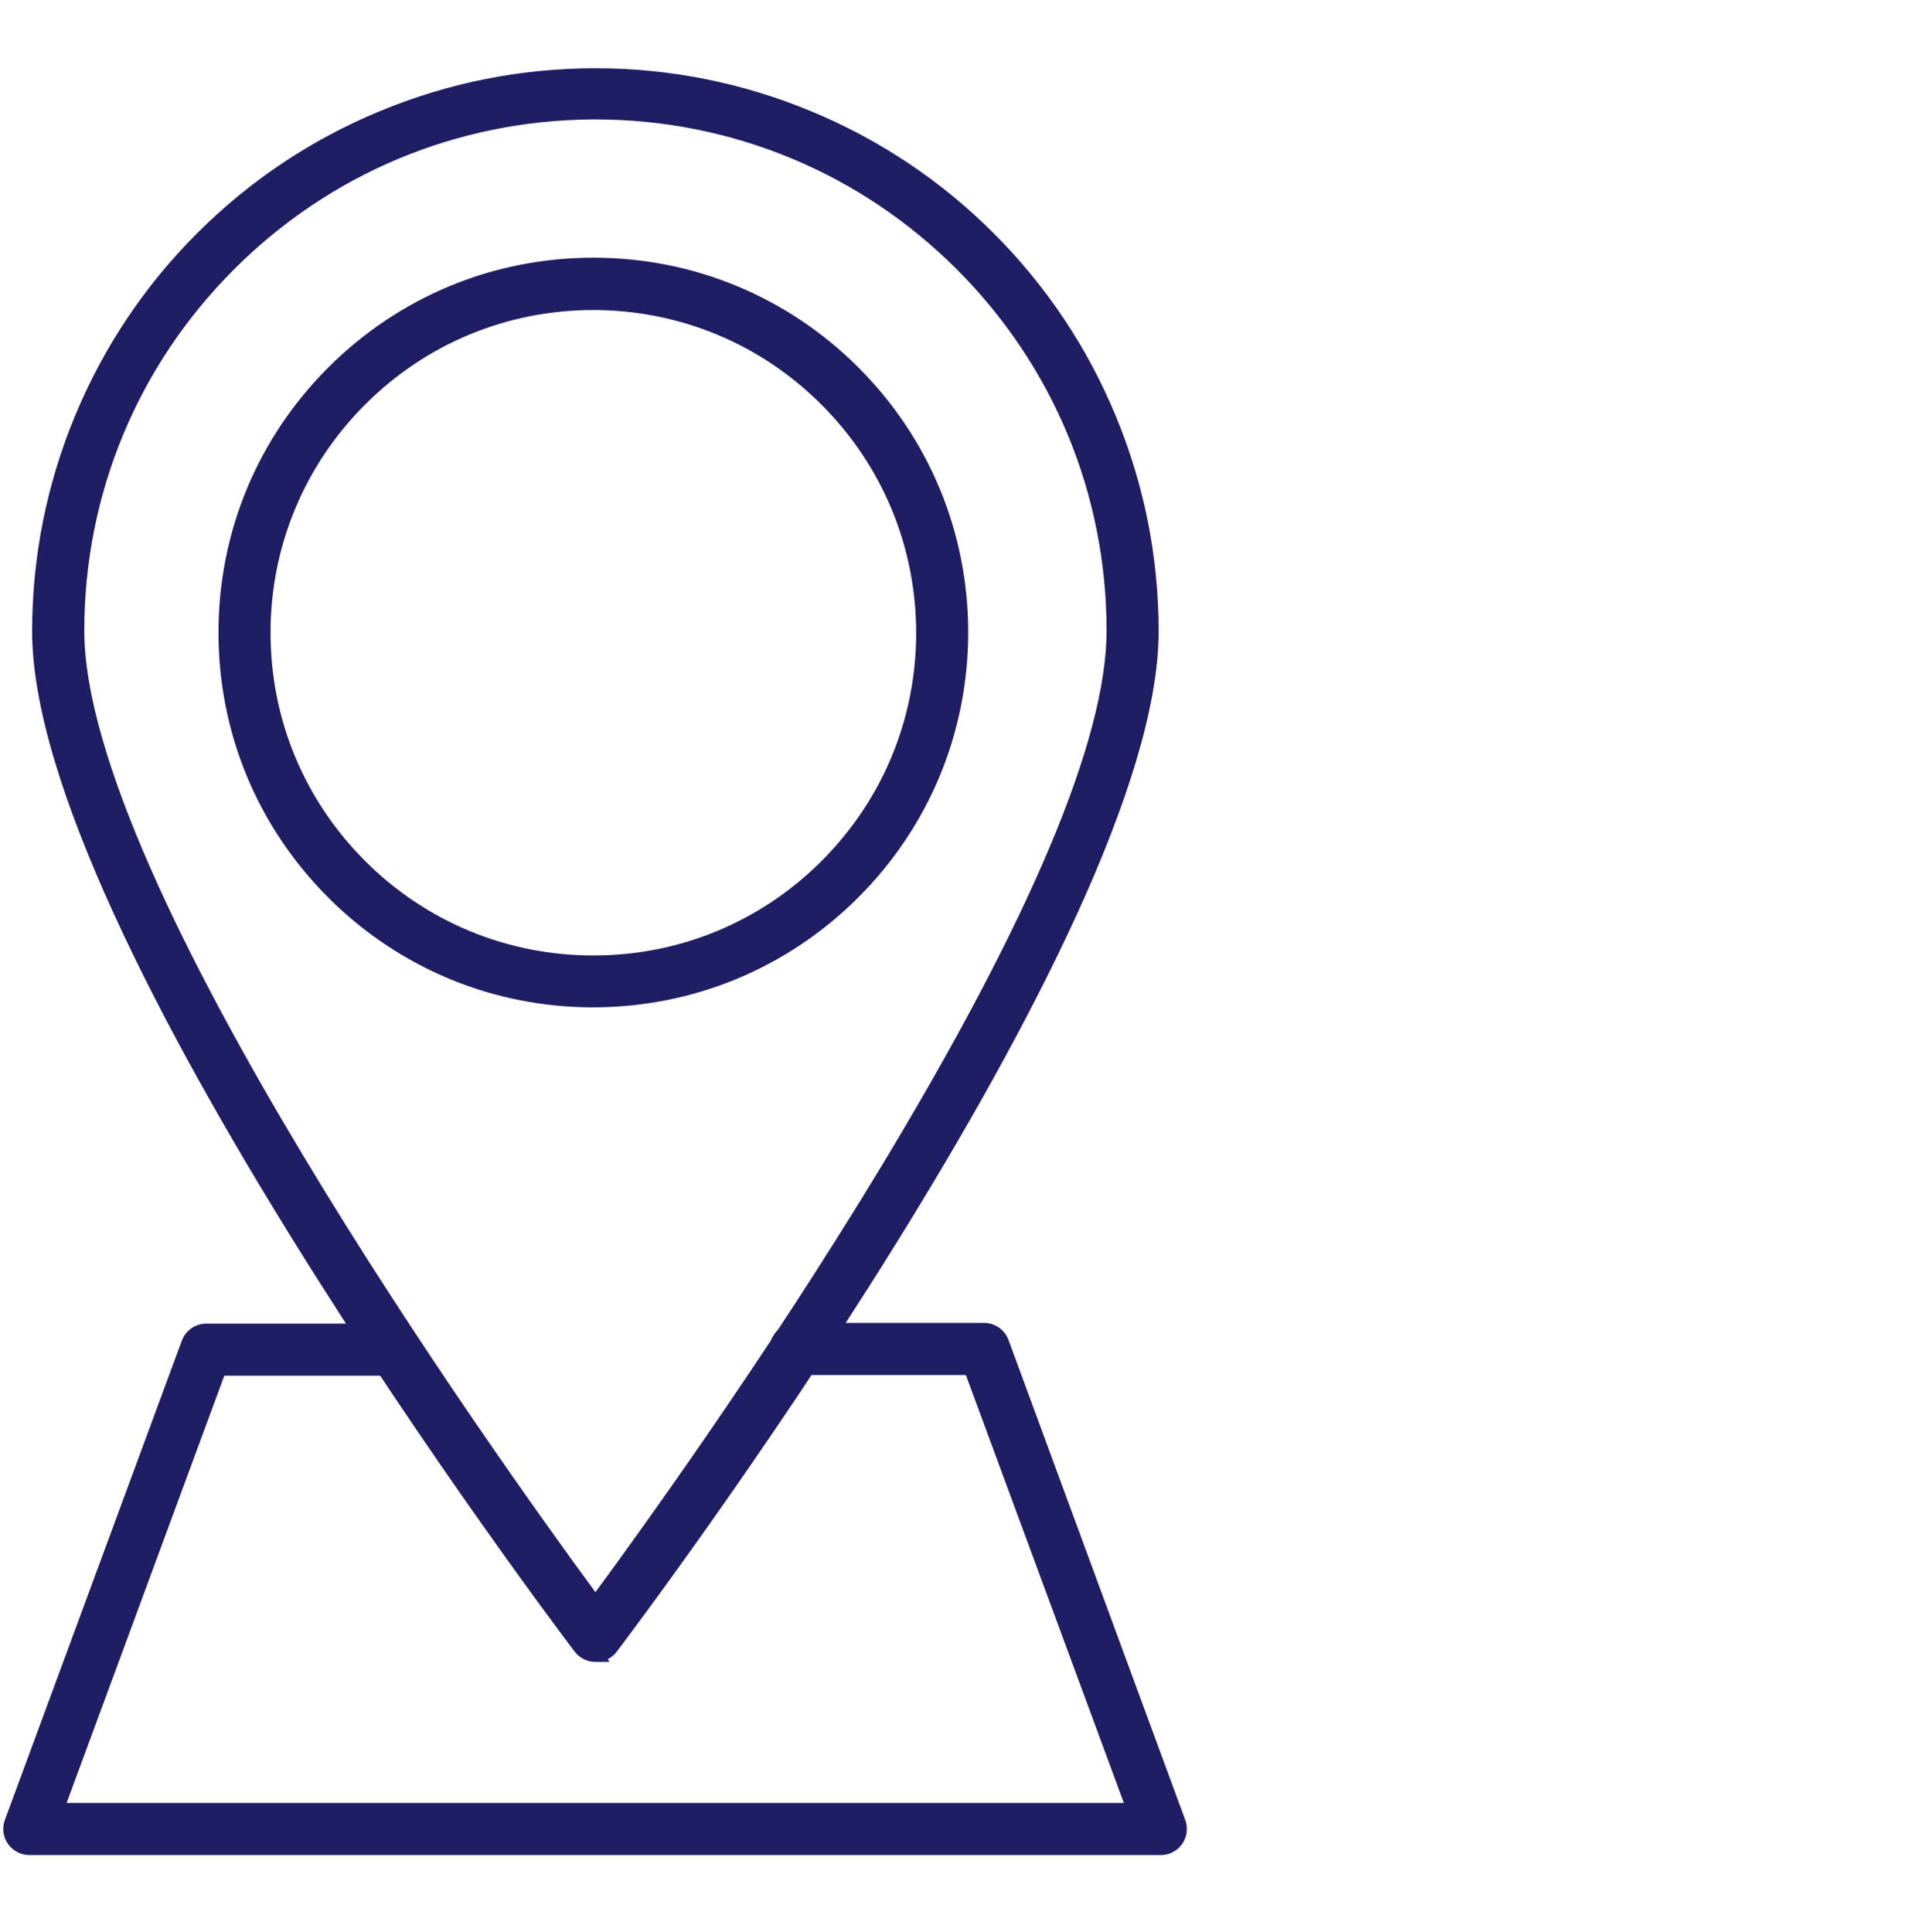 <svg xmlns="http://www.w3.org/2000/svg" width="122" height="123" viewBox="0 0 122 123" fill="none"><path d="M37.89 105.299C37.52 105.299 37.173 105.126 36.951 104.828C35.554 102.984 2.529 59.194 2.529 40.191C2.529 30.811 6.255 21.816 12.886 15.187C19.518 8.556 28.513 4.829 37.89 4.829C47.268 4.829 56.265 8.556 62.896 15.187C69.528 21.818 73.254 30.813 73.254 40.191C73.254 59.254 40.229 103.041 38.831 104.886C38.597 105.159 38.252 105.312 37.89 105.297V105.299ZM37.89 7.12C29.137 7.131 20.746 10.611 14.557 16.8C8.368 22.989 4.888 31.38 4.878 40.133C4.878 56.681 32.425 94.76 37.89 102.163C43.368 94.758 70.903 56.669 70.903 40.135C70.892 31.382 67.412 22.991 61.223 16.802C55.034 10.613 46.643 7.133 37.888 7.123L37.89 7.12Z" fill="#1F1D64"></path><path d="M37.938 105.783C37.925 105.783 37.915 105.783 37.903 105.783H37.89C37.371 105.783 36.875 105.535 36.565 105.12C35.157 103.261 2.045 59.349 2.045 40.193C2.045 35.462 2.963 30.846 4.774 26.475C6.586 22.104 9.2 18.191 12.545 14.846C15.891 11.5 19.803 8.886 24.174 7.075C28.546 5.264 33.161 4.345 37.89 4.345C42.619 4.345 47.237 5.264 51.608 7.075C55.979 8.886 59.892 11.5 63.237 14.846C66.583 18.191 69.197 22.104 71.008 26.475C72.819 30.846 73.737 35.462 73.737 40.193C73.737 59.394 40.626 103.318 39.216 105.179L39.199 105.2C39.052 105.374 38.874 105.51 38.678 105.61L38.794 105.781H37.977C37.965 105.781 37.952 105.781 37.94 105.781L37.938 105.783ZM37.82 104.813L37.909 104.818C38.122 104.826 38.316 104.741 38.455 104.584C39.435 103.292 47.834 92.128 56.155 78.741C63.733 66.549 72.77 49.965 72.77 40.191C72.77 30.416 69.141 22.114 62.553 15.528C55.965 8.94 47.206 5.311 37.888 5.311C28.571 5.311 19.814 8.94 13.226 15.528C6.638 22.114 3.009 30.873 3.009 40.191C3.009 49.508 12.043 66.503 19.623 78.689C27.985 92.132 36.401 103.306 37.334 104.536C37.452 104.694 37.628 104.793 37.818 104.811L37.82 104.813ZM37.892 102.973L37.504 102.448C34.389 98.23 26.344 87.09 18.922 74.824C9.282 58.892 4.396 47.219 4.396 40.131C4.406 31.188 7.893 22.782 14.216 16.456C20.539 10.133 28.945 6.645 37.888 6.637H38.159V6.639C47.001 6.717 55.303 10.199 61.564 16.459C67.888 22.782 71.376 31.188 71.384 40.131C71.384 56.845 43.806 94.973 38.277 102.448L37.888 102.973H37.892ZM37.669 7.602C29.067 7.668 20.988 11.051 14.9 17.139C8.759 23.28 5.372 31.446 5.364 40.131C5.364 56.102 31.608 92.791 37.894 101.346C40.723 97.5 48.734 86.404 56.041 74.32C65.584 58.538 70.425 47.037 70.425 40.131C70.415 31.444 67.028 23.28 60.886 17.139C54.745 10.998 46.579 7.611 37.892 7.6H37.669V7.602Z" fill="#1F1D64"></path><path d="M37.76 63.638C31.561 63.638 25.614 61.175 21.23 56.789C16.846 52.403 14.384 46.458 14.386 40.257C14.386 34.056 16.851 28.111 21.236 23.727C25.622 19.343 31.569 16.883 37.768 16.885C43.97 16.887 49.915 19.352 54.296 23.739C58.678 28.125 61.139 34.072 61.137 40.273C61.126 46.469 58.661 52.407 54.28 56.787C49.898 61.166 43.957 63.629 37.762 63.635L37.76 63.638ZM37.76 19.25C32.183 19.25 26.836 21.465 22.893 25.408C18.949 29.351 16.735 34.699 16.735 40.276C16.735 45.852 18.949 51.2 22.893 55.141C26.836 59.084 32.183 61.299 37.76 61.299C43.337 61.299 48.684 59.084 52.628 55.141C56.571 51.198 58.785 45.85 58.785 40.276C58.779 34.701 56.563 29.358 52.619 25.414C48.678 21.473 43.333 19.256 37.76 19.25Z" fill="#1F1D64"></path><path d="M37.762 64.121C31.389 64.121 25.397 61.64 20.891 57.132C16.383 52.624 13.902 46.632 13.904 40.259C13.904 33.884 16.387 27.893 20.895 23.388C25.401 18.884 31.391 16.403 37.762 16.403H37.768C44.141 16.405 50.134 18.89 54.637 23.398C59.143 27.908 61.622 33.901 61.618 40.273C61.608 46.642 59.122 52.626 54.619 57.128C50.115 61.63 44.127 64.111 37.76 64.119L37.762 64.121ZM37.762 17.37C31.648 17.37 25.901 19.75 21.577 24.072C17.252 28.394 14.87 34.145 14.867 40.259C14.867 46.373 17.247 52.124 21.571 56.45C25.895 60.773 31.643 63.156 37.76 63.156C43.87 63.149 49.615 60.767 53.936 56.448C58.258 52.128 60.644 46.384 60.653 40.273C60.657 34.159 58.277 28.408 53.955 24.083C49.633 19.757 43.885 17.373 37.768 17.37H37.762ZM37.762 61.783C32.016 61.783 26.615 59.545 22.553 55.482C18.49 51.419 16.255 46.02 16.255 40.276C16.255 34.531 18.492 29.13 22.553 25.067C26.615 21.004 32.018 18.768 37.762 18.768C43.504 18.774 48.903 21.014 52.962 25.073C57.024 29.134 59.263 34.533 59.269 40.276C59.269 46.02 57.032 51.421 52.971 55.484C48.91 59.547 43.508 61.783 37.762 61.783ZM37.762 19.734C32.274 19.734 27.117 21.87 23.236 25.751C19.357 29.631 17.218 34.79 17.218 40.278C17.218 45.766 19.355 50.923 23.236 54.802C27.115 58.681 32.274 60.819 37.762 60.819C43.25 60.819 48.409 58.683 52.288 54.802C56.167 50.923 58.306 45.763 58.306 40.278C58.299 34.794 56.159 29.637 52.282 25.758C48.405 21.88 43.248 19.74 37.764 19.734H37.762Z" fill="#1F1D64"></path><path d="M73.899 117.592H1.869C1.482 117.592 1.12 117.404 0.899 117.088C0.678 116.771 0.628 116.366 0.763 116.004L12.022 85.506C12.189 85.041 12.632 84.731 13.126 84.731H25.113C25.762 84.731 26.288 85.258 26.288 85.907C26.288 86.556 25.762 87.082 25.113 87.082H13.937L3.548 115.241H72.218L61.804 87.036H50.64C49.991 87.036 49.465 86.511 49.465 85.862C49.465 85.213 49.991 84.687 50.64 84.687H62.627C63.121 84.687 63.564 84.997 63.731 85.463L74.978 116.019C75.106 116.374 75.057 116.771 74.841 117.083C74.626 117.396 74.275 117.586 73.897 117.594L73.899 117.592Z" fill="#1F1D64"></path><path d="M73.903 118.076H73.899H1.869H1.863C1.323 118.076 0.817 117.812 0.504 117.367C0.192 116.918 0.12 116.348 0.312 115.839L11.569 85.343C11.805 84.692 12.431 84.253 13.126 84.251H25.115C26.029 84.251 26.774 84.996 26.774 85.91C26.774 86.824 26.029 87.568 25.115 87.568H14.274L4.241 114.762H71.525L61.469 87.523H50.64C49.726 87.523 48.982 86.778 48.982 85.864C48.982 84.95 49.726 84.206 50.64 84.206H62.627C63.322 84.206 63.949 84.646 64.186 85.3L75.433 115.853C75.615 116.356 75.543 116.918 75.243 117.359C74.941 117.799 74.443 118.068 73.909 118.078H73.905L73.903 118.076ZM13.128 85.215C12.839 85.215 12.576 85.399 12.477 85.672L1.218 116.174C1.137 116.389 1.166 116.627 1.296 116.813C1.427 116.999 1.64 117.111 1.865 117.111H73.892C74.114 117.104 74.321 116.993 74.445 116.811C74.571 116.627 74.6 116.393 74.525 116.184L63.279 85.63C63.179 85.356 62.917 85.171 62.627 85.171H50.64C50.258 85.171 49.947 85.482 49.947 85.864C49.947 86.247 50.258 86.557 50.64 86.557H62.141L72.91 115.727H2.858L13.602 86.602H25.115C25.498 86.602 25.808 86.292 25.808 85.91C25.808 85.527 25.498 85.217 25.115 85.217H13.128V85.215Z" fill="#1F1D64"></path></svg>